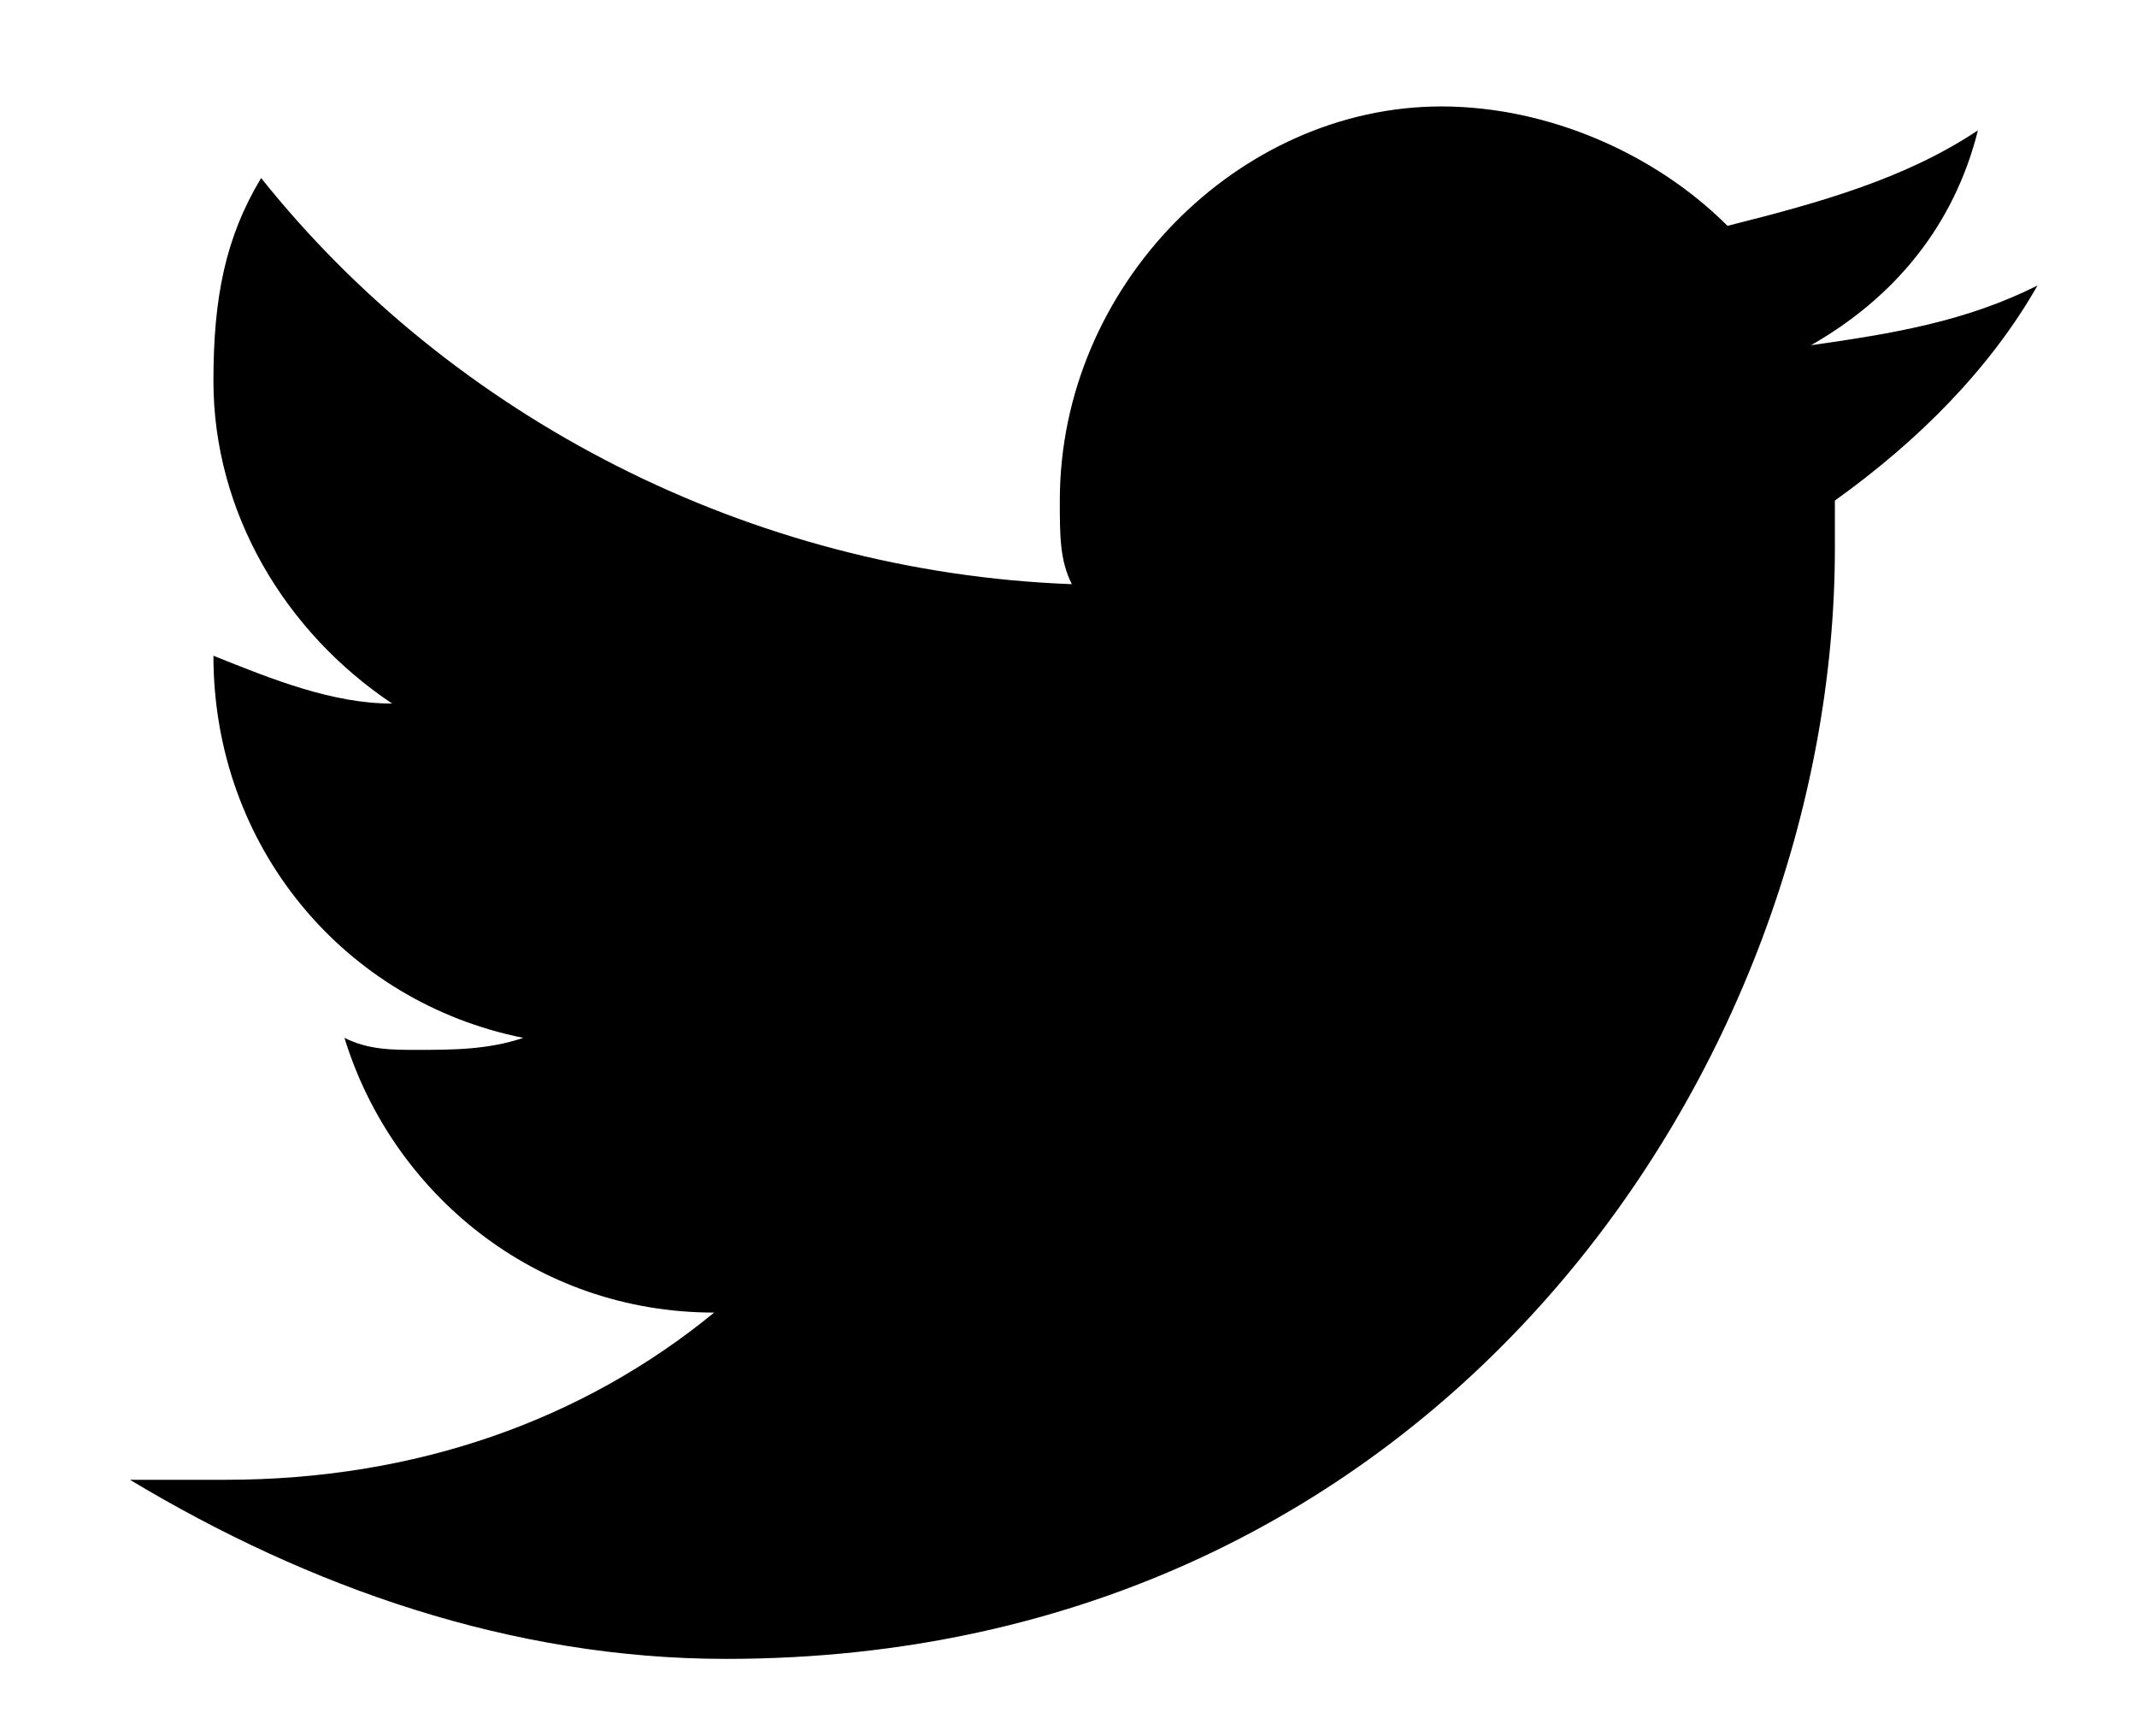 <svg width="16" height="13" viewBox="0 0 16 13" fill="none" xmlns="http://www.w3.org/2000/svg">
<path d="M15.255 2.138C14.719 2.406 14.184 2.496 13.559 2.585C14.184 2.228 14.63 1.691 14.809 0.976C14.273 1.333 13.648 1.512 12.934 1.691C12.399 1.155 11.595 0.797 10.792 0.797C9.274 0.797 7.935 2.138 7.935 3.748C7.935 4.016 7.935 4.195 8.025 4.374C5.614 4.284 3.383 3.122 1.955 1.333C1.687 1.78 1.598 2.228 1.598 2.853C1.598 3.837 2.133 4.731 2.936 5.268C2.49 5.268 2.044 5.089 1.598 4.91C1.598 6.341 2.579 7.503 3.918 7.771C3.651 7.861 3.383 7.861 3.115 7.861C2.936 7.861 2.758 7.861 2.579 7.771C2.936 8.934 4.008 9.828 5.347 9.828C4.365 10.633 3.115 11.08 1.687 11.08C1.419 11.08 1.24 11.08 0.973 11.08C2.312 11.885 3.829 12.421 5.436 12.421C10.792 12.421 13.738 7.95 13.738 4.105C13.738 4.016 13.738 3.837 13.738 3.748C14.362 3.301 14.898 2.764 15.255 2.138Z" fill="black"/>
</svg>

